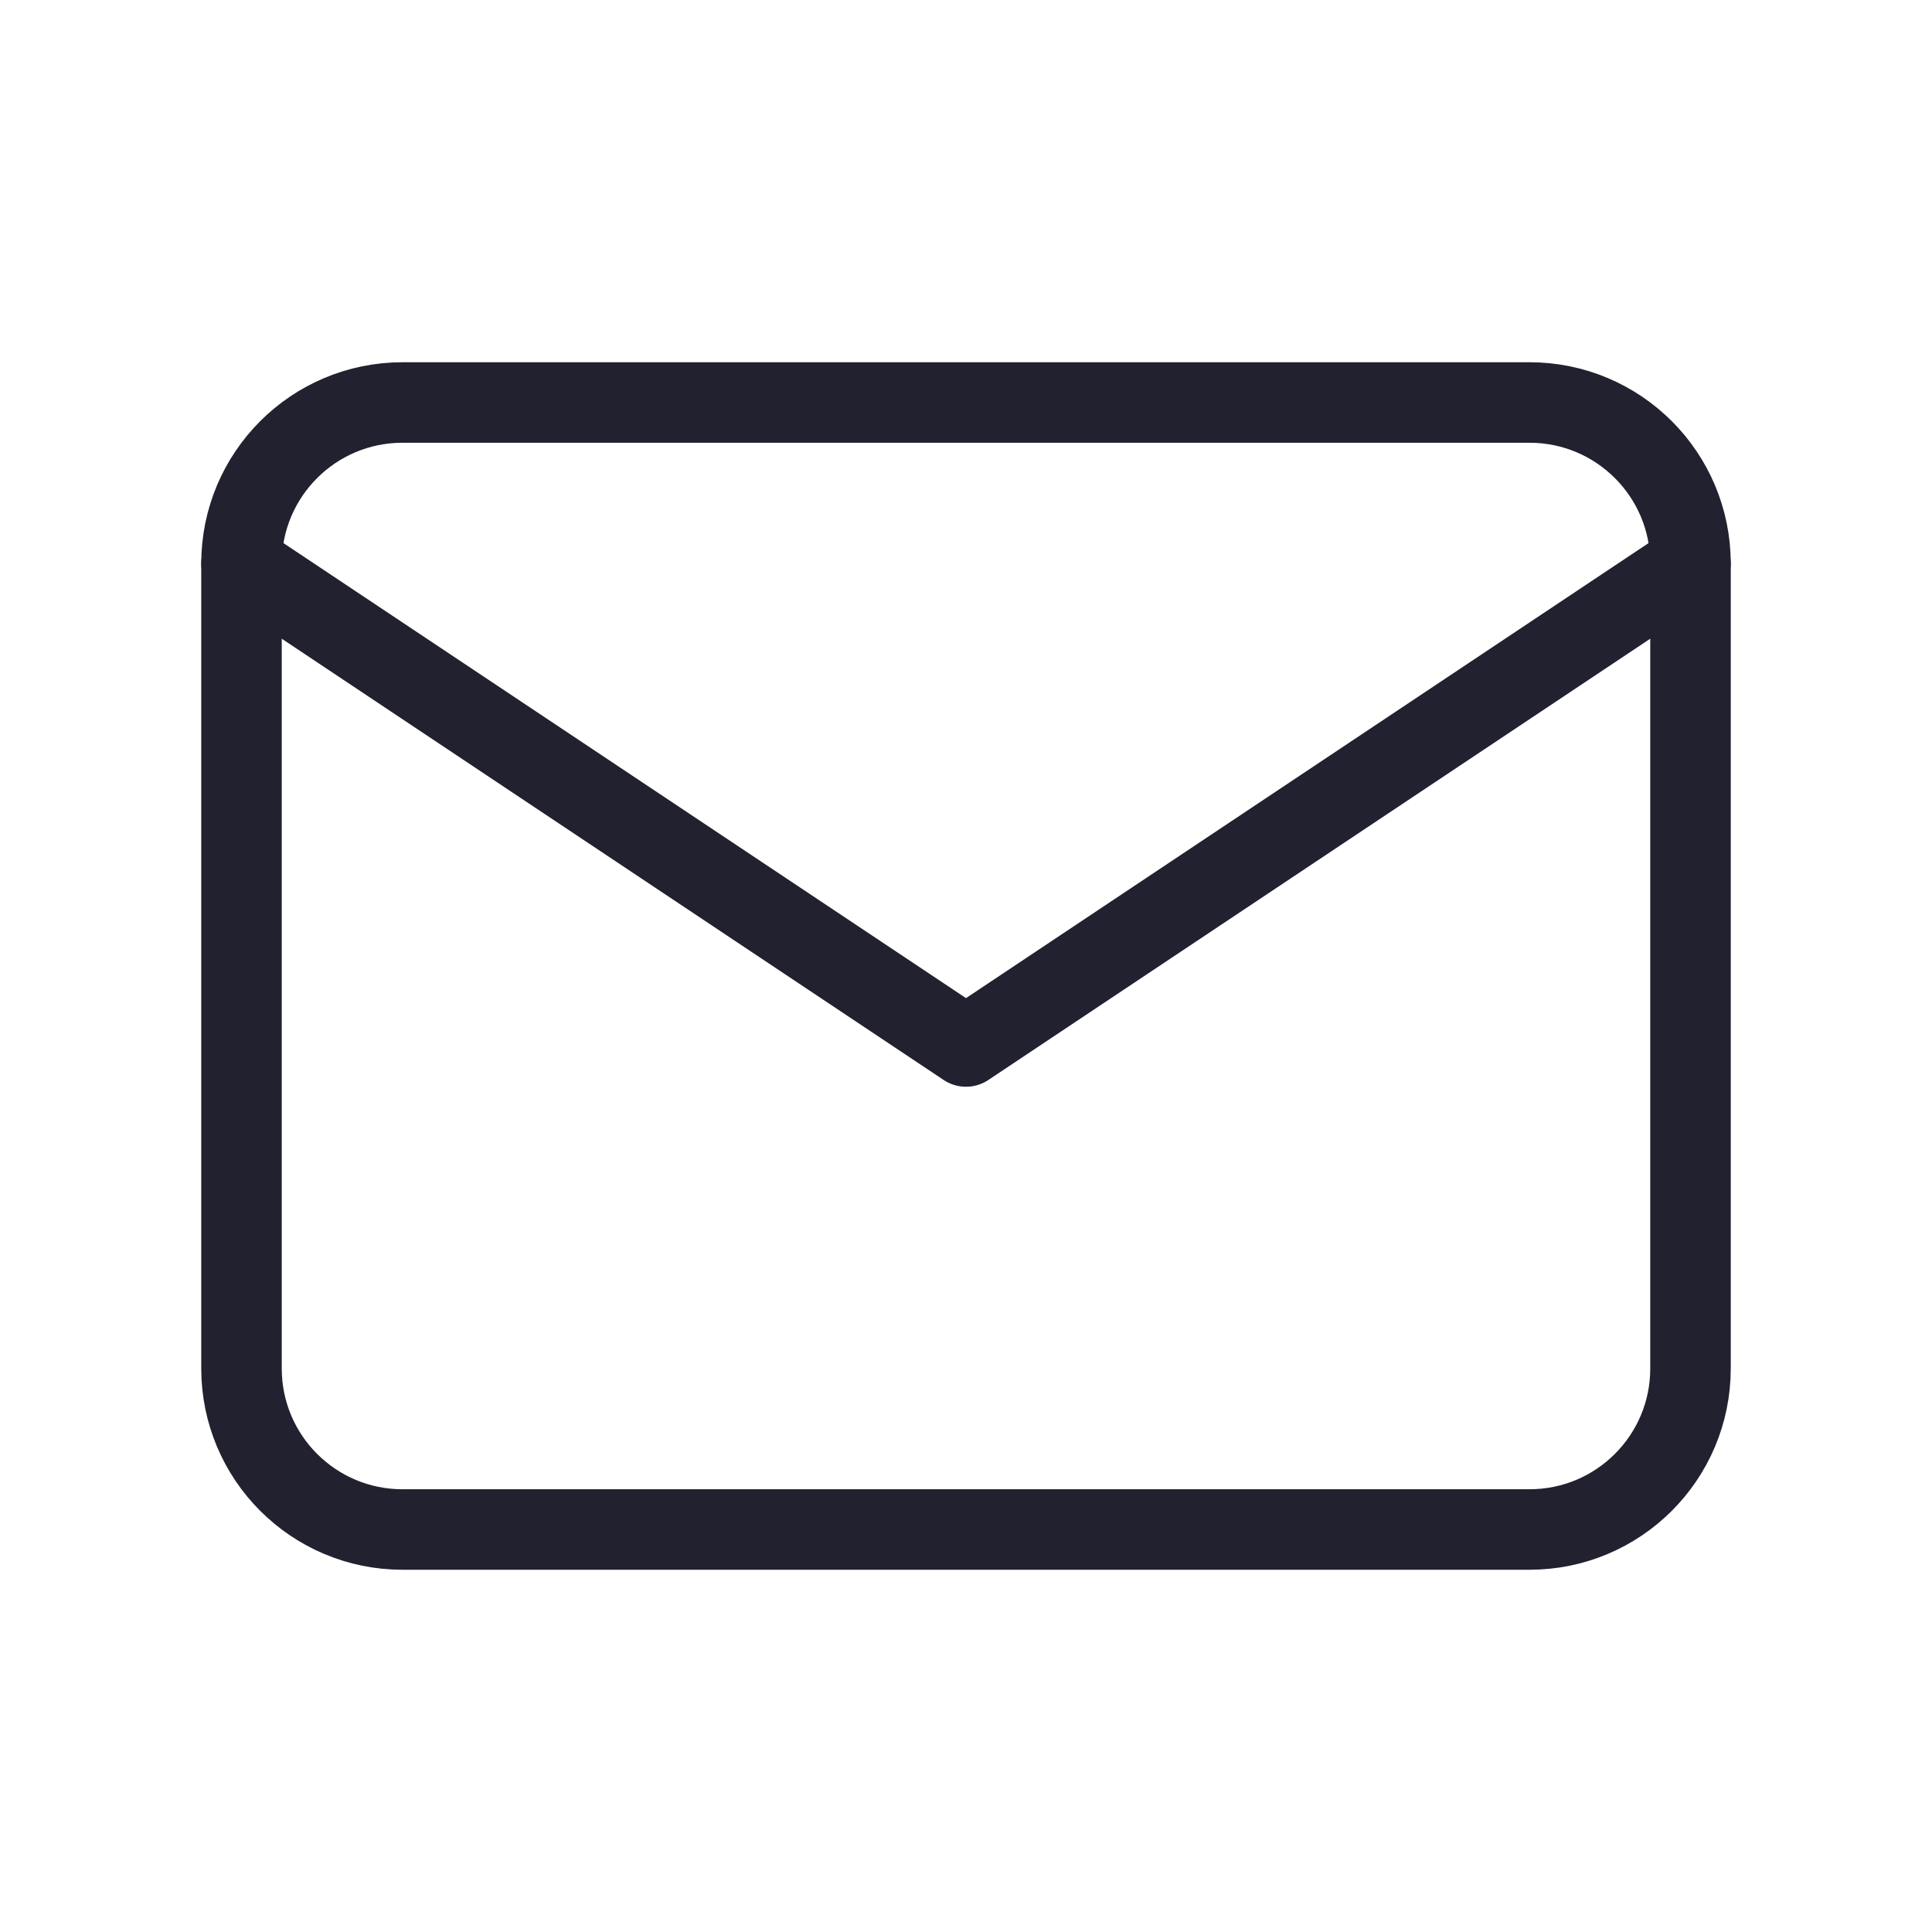 <svg width="24" height="24" viewBox="0 0 24 24" fill="none" xmlns="http://www.w3.org/2000/svg">
<g id="icon / tabler-icons / mail" clip-path="url(#clip0_604_78)">
<path id="Vector" d="M19 5H5C3.895 5 3 5.895 3 7V17C3 18.105 3.895 19 5 19H19C20.105 19 21 18.105 21 17V7C21 5.895 20.105 5 19 5Z" stroke="#212130" stroke-linecap="round" stroke-linejoin="round"/>
<path id="Vector_2" d="M3 7L12 13L21 7" stroke="#212130" stroke-linecap="round" stroke-linejoin="round"/>
</g>
<defs>
<clipPath id="clip0_604_78">
<rect width="24" height="24" fill="white"/>
</clipPath>
</defs>
</svg>

